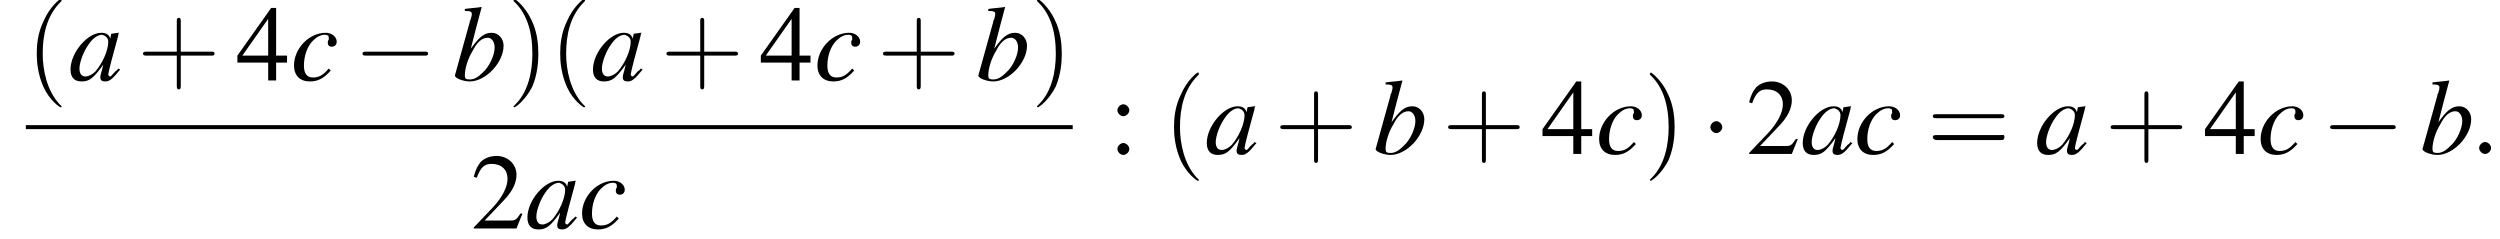 <?xml version='1.0' encoding='UTF-8'?>
<!---8.5-->
<svg height='24.1pt' version='1.1' viewBox='110.8 69.8 251.7 24.1' width='251.7pt' xmlns='http://www.w3.org/2000/svg' xmlns:xlink='http://www.w3.org/1999/xlink'>
<defs>
<path d='M7.2 -2.5C7.3 -2.5 7.5 -2.5 7.5 -2.7S7.3 -2.9 7.2 -2.9H1.3C1.1 -2.9 0.9 -2.9 0.9 -2.7S1.1 -2.5 1.3 -2.5H7.2Z' id='g1-0'/>
<path d='M2.1 -2.7C2.1 -3 1.8 -3.3 1.5 -3.3S0.9 -3 0.9 -2.7S1.2 -2.1 1.5 -2.1S2.1 -2.4 2.1 -2.7Z' id='g1-1'/>
<path d='M5.2 -1.5L5 -1.5C4.6 -0.9 4.5 -0.8 4 -0.8H1.4L3.2 -2.7C4.2 -3.7 4.6 -4.6 4.6 -5.4C4.6 -6.5 3.7 -7.3 2.6 -7.3C2 -7.3 1.4 -7.1 1 -6.7C0.7 -6.3 0.5 -6 0.3 -5.2L0.6 -5.1C1 -6.2 1.4 -6.5 2.1 -6.5C3.1 -6.5 3.7 -5.9 3.7 -5C3.7 -4.2 3.2 -3.2 2.3 -2.2L0.3 -0.1V0H4.6L5.2 -1.5Z' id='g3-50'/>
<path d='M5.1 -2.5H4V-7.3H3.5L0.1 -2.5V-1.8H3.2V0H4V-1.8H5.1V-2.5ZM3.2 -2.5H0.6L3.2 -6.2V-2.5Z' id='g3-52'/>
<path d='M1.5 -5C1.2 -5 0.9 -4.7 0.9 -4.4C0.9 -4.1 1.2 -3.8 1.5 -3.8C1.8 -3.8 2.1 -4.1 2.1 -4.4C2.1 -4.7 1.8 -5 1.5 -5ZM1.5 -1.1C1.2 -1.1 0.9 -0.8 0.9 -0.5C0.9 -0.2 1.2 0.1 1.5 0.1C1.8 0.1 2.1 -0.2 2.1 -0.5C2.1 -0.8 1.8 -1.1 1.5 -1.1Z' id='g3-58'/>
<use id='g11-50' xlink:href='#g3-50'/>
<use id='g11-52' xlink:href='#g3-52'/>
<use id='g11-58' xlink:href='#g3-58'/>
<path d='M3.6 2.6C3.6 2.6 3.6 2.6 3.4 2.4C2.1 1 1.7 -1.1 1.7 -2.7C1.7 -4.6 2.1 -6.5 3.5 -7.9C3.6 -8 3.6 -8 3.6 -8C3.6 -8.1 3.6 -8.2 3.5 -8.2C3.4 -8.2 2.4 -7.4 1.8 -6C1.2 -4.8 1.1 -3.6 1.1 -2.7C1.1 -1.9 1.2 -0.6 1.8 0.7C2.4 2 3.4 2.7 3.5 2.7C3.6 2.7 3.6 2.7 3.6 2.6Z' id='g12-40'/>
<path d='M3.1 -2.7C3.1 -3.6 3 -4.9 2.4 -6.1C1.8 -7.4 0.8 -8.2 0.7 -8.2C0.7 -8.2 0.6 -8.1 0.6 -8C0.6 -8 0.6 -8 0.8 -7.8C1.9 -6.7 2.5 -5 2.5 -2.7C2.5 -0.9 2.1 1.1 0.8 2.4C0.6 2.6 0.6 2.6 0.6 2.6C0.6 2.7 0.7 2.7 0.7 2.7C0.8 2.7 1.8 2 2.5 0.6C3 -0.6 3.1 -1.8 3.1 -2.7Z' id='g12-41'/>
<path d='M4.4 -2.5H7.5C7.6 -2.5 7.8 -2.5 7.8 -2.7S7.6 -2.9 7.5 -2.9H4.4V-6C4.4 -6.1 4.4 -6.3 4.2 -6.3S4 -6.1 4 -6V-2.9H1C0.8 -2.9 0.6 -2.9 0.6 -2.7S0.8 -2.5 1 -2.5H4V0.5C4 0.7 4 0.9 4.2 0.9S4.4 0.7 4.4 0.5V-2.5Z' id='g12-43'/>
<path d='M7.5 -3.6C7.6 -3.6 7.8 -3.6 7.8 -3.8S7.6 -4 7.5 -4H1C0.8 -4 0.6 -4 0.6 -3.8S0.8 -3.6 1 -3.6H7.5ZM7.5 -1.4C7.6 -1.4 7.8 -1.4 7.8 -1.7S7.6 -1.9 7.5 -1.9H1C0.8 -1.9 0.6 -1.9 0.6 -1.7S0.8 -1.4 1 -1.4H7.5Z' id='g12-61'/>
<path d='M5 -1.2C4.9 -1 4.8 -1 4.7 -0.9C4.4 -0.6 4.3 -0.4 4.2 -0.4C4.1 -0.4 4 -0.5 4 -0.6C4 -0.8 4.5 -2.7 5 -4.5C5 -4.6 5 -4.7 5.1 -4.8L5 -4.8L4.3 -4.7L4.3 -4.7L4.2 -4.2C4.1 -4.6 3.8 -4.8 3.3 -4.8C1.9 -4.8 0.2 -2.8 0.2 -1.1C0.2 -0.3 0.6 0.1 1.3 0.1C2.1 0.1 2.5 -0.2 3.5 -1.6C3.3 -0.7 3.2 -0.6 3.2 -0.3C3.2 0 3.4 0.1 3.7 0.1C4.1 0.1 4.4 -0.1 5.2 -1.1L5 -1.2ZM3.4 -4.6C3.7 -4.5 4 -4.3 4 -3.9C4 -3 3.4 -1.7 2.7 -0.9C2.4 -0.6 2 -0.4 1.7 -0.4C1.3 -0.4 1.1 -0.7 1.1 -1.2C1.1 -1.8 1.5 -2.9 2 -3.6C2.4 -4.2 2.9 -4.6 3.4 -4.6Z' id='g8-97'/>
<path d='M1.2 -7C1.8 -7 1.9 -6.9 1.9 -6.7C1.9 -6.6 1.9 -6.5 1.8 -6.2C1.8 -6.2 1.8 -6.1 1.7 -6L1.7 -5.9L0.2 -0.5V-0.5C0.2 -0.2 1.1 0.1 1.7 0.1C3.3 0.1 5.1 -1.8 5.1 -3.5C5.1 -4.2 4.6 -4.8 3.9 -4.8C3.1 -4.8 2.6 -4.3 1.8 -3.2C2.3 -5.2 2.4 -5.5 2.9 -7.4L2.9 -7.4C2.3 -7.3 1.9 -7.3 1.2 -7.2V-7ZM3.5 -4.3C3.9 -4.3 4.2 -3.9 4.2 -3.3C4.2 -2.6 3.7 -1.4 3 -0.8C2.6 -0.4 2.2 -0.1 1.7 -0.1C1.3 -0.1 1.2 -0.2 1.2 -0.5C1.2 -1.2 1.5 -2.2 2 -3C2.4 -3.8 2.9 -4.3 3.5 -4.3Z' id='g8-98'/>
<path d='M3.8 -1.2C3.2 -0.5 2.8 -0.3 2.2 -0.3C1.6 -0.3 1.3 -0.7 1.3 -1.5C1.3 -2.4 1.6 -3.4 2.2 -4C2.6 -4.4 3 -4.6 3.4 -4.6C3.7 -4.6 3.8 -4.5 3.8 -4.3C3.8 -4.3 3.8 -4.2 3.8 -4.1C3.7 -4 3.7 -3.9 3.7 -3.8C3.7 -3.6 3.8 -3.4 4.1 -3.4C4.4 -3.4 4.6 -3.6 4.6 -3.9C4.6 -4.4 4.1 -4.8 3.5 -4.8C1.8 -4.8 0.3 -3.2 0.3 -1.5C0.3 -0.5 0.9 0.1 1.9 0.1C2.7 0.1 3.3 -0.2 4 -1L3.8 -1.2Z' id='g8-99'/>
<path d='M2.1 -0.6C2.1 -0.9 1.8 -1.2 1.5 -1.2S0.9 -0.9 0.9 -0.6S1.2 0 1.5 0S2.1 -0.3 2.1 -0.6Z' id='g7-58'/>
</defs>
<g id='page1'>

<use x='113.4' xlink:href='#g12-40' y='77.9'/>
<use x='117.7' xlink:href='#g8-97' y='77.9'/>
<use x='124.6' xlink:href='#g12-43' y='77.9'/>
<use x='134.6' xlink:href='#g11-52' y='77.9'/>
<use x='140.1' xlink:href='#g8-99' y='77.9'/>
<use x='146.4' xlink:href='#g1-0' y='77.9'/>
<use x='156.4' xlink:href='#g8-98' y='77.9'/>
<use x='161.9' xlink:href='#g12-41' y='77.9'/>
<use x='166.1' xlink:href='#g12-40' y='77.9'/>
<use x='170.3' xlink:href='#g8-97' y='77.9'/>
<use x='177.3' xlink:href='#g12-43' y='77.9'/>
<use x='187.3' xlink:href='#g11-52' y='77.9'/>
<use x='192.8' xlink:href='#g8-99' y='77.9'/>
<use x='199.1' xlink:href='#g12-43' y='77.9'/>
<use x='209.1' xlink:href='#g8-98' y='77.9'/>
<use x='214.6' xlink:href='#g12-41' y='77.9'/>
<rect height='0.4' width='105.4' x='113.4' y='82.4'/>
<use x='158.2' xlink:href='#g11-50' y='92.8'/>
<use x='163.7' xlink:href='#g8-97' y='92.8'/>
<use x='169.1' xlink:href='#g8-99' y='92.8'/>
<use x='222.4' xlink:href='#g11-58' y='85.3'/>
<use x='227.9' xlink:href='#g12-40' y='85.3'/>
<use x='232.1' xlink:href='#g8-97' y='85.3'/>
<use x='239.1' xlink:href='#g12-43' y='85.3'/>
<use x='249.1' xlink:href='#g8-98' y='85.3'/>
<use x='256' xlink:href='#g12-43' y='85.3'/>
<use x='266' xlink:href='#g11-52' y='85.3'/>
<use x='271.5' xlink:href='#g8-99' y='85.3'/>
<use x='276.3' xlink:href='#g12-41' y='85.3'/>
<use x='282.1' xlink:href='#g1-1' y='85.3'/>
<use x='286.6' xlink:href='#g11-50' y='85.3'/>
<use x='292.1' xlink:href='#g8-97' y='85.3'/>
<use x='297.5' xlink:href='#g8-99' y='85.3'/>
<use x='304.8' xlink:href='#g12-61' y='85.3'/>
<use x='315.7' xlink:href='#g8-97' y='85.3'/>
<use x='322.7' xlink:href='#g12-43' y='85.3'/>
<use x='332.7' xlink:href='#g11-52' y='85.3'/>
<use x='338.1' xlink:href='#g8-99' y='85.3'/>
<use x='344.5' xlink:href='#g1-0' y='85.3'/>
<use x='354.5' xlink:href='#g8-98' y='85.3'/>
<use x='359.5' xlink:href='#g7-58' y='85.3'/>
</g>
</svg>